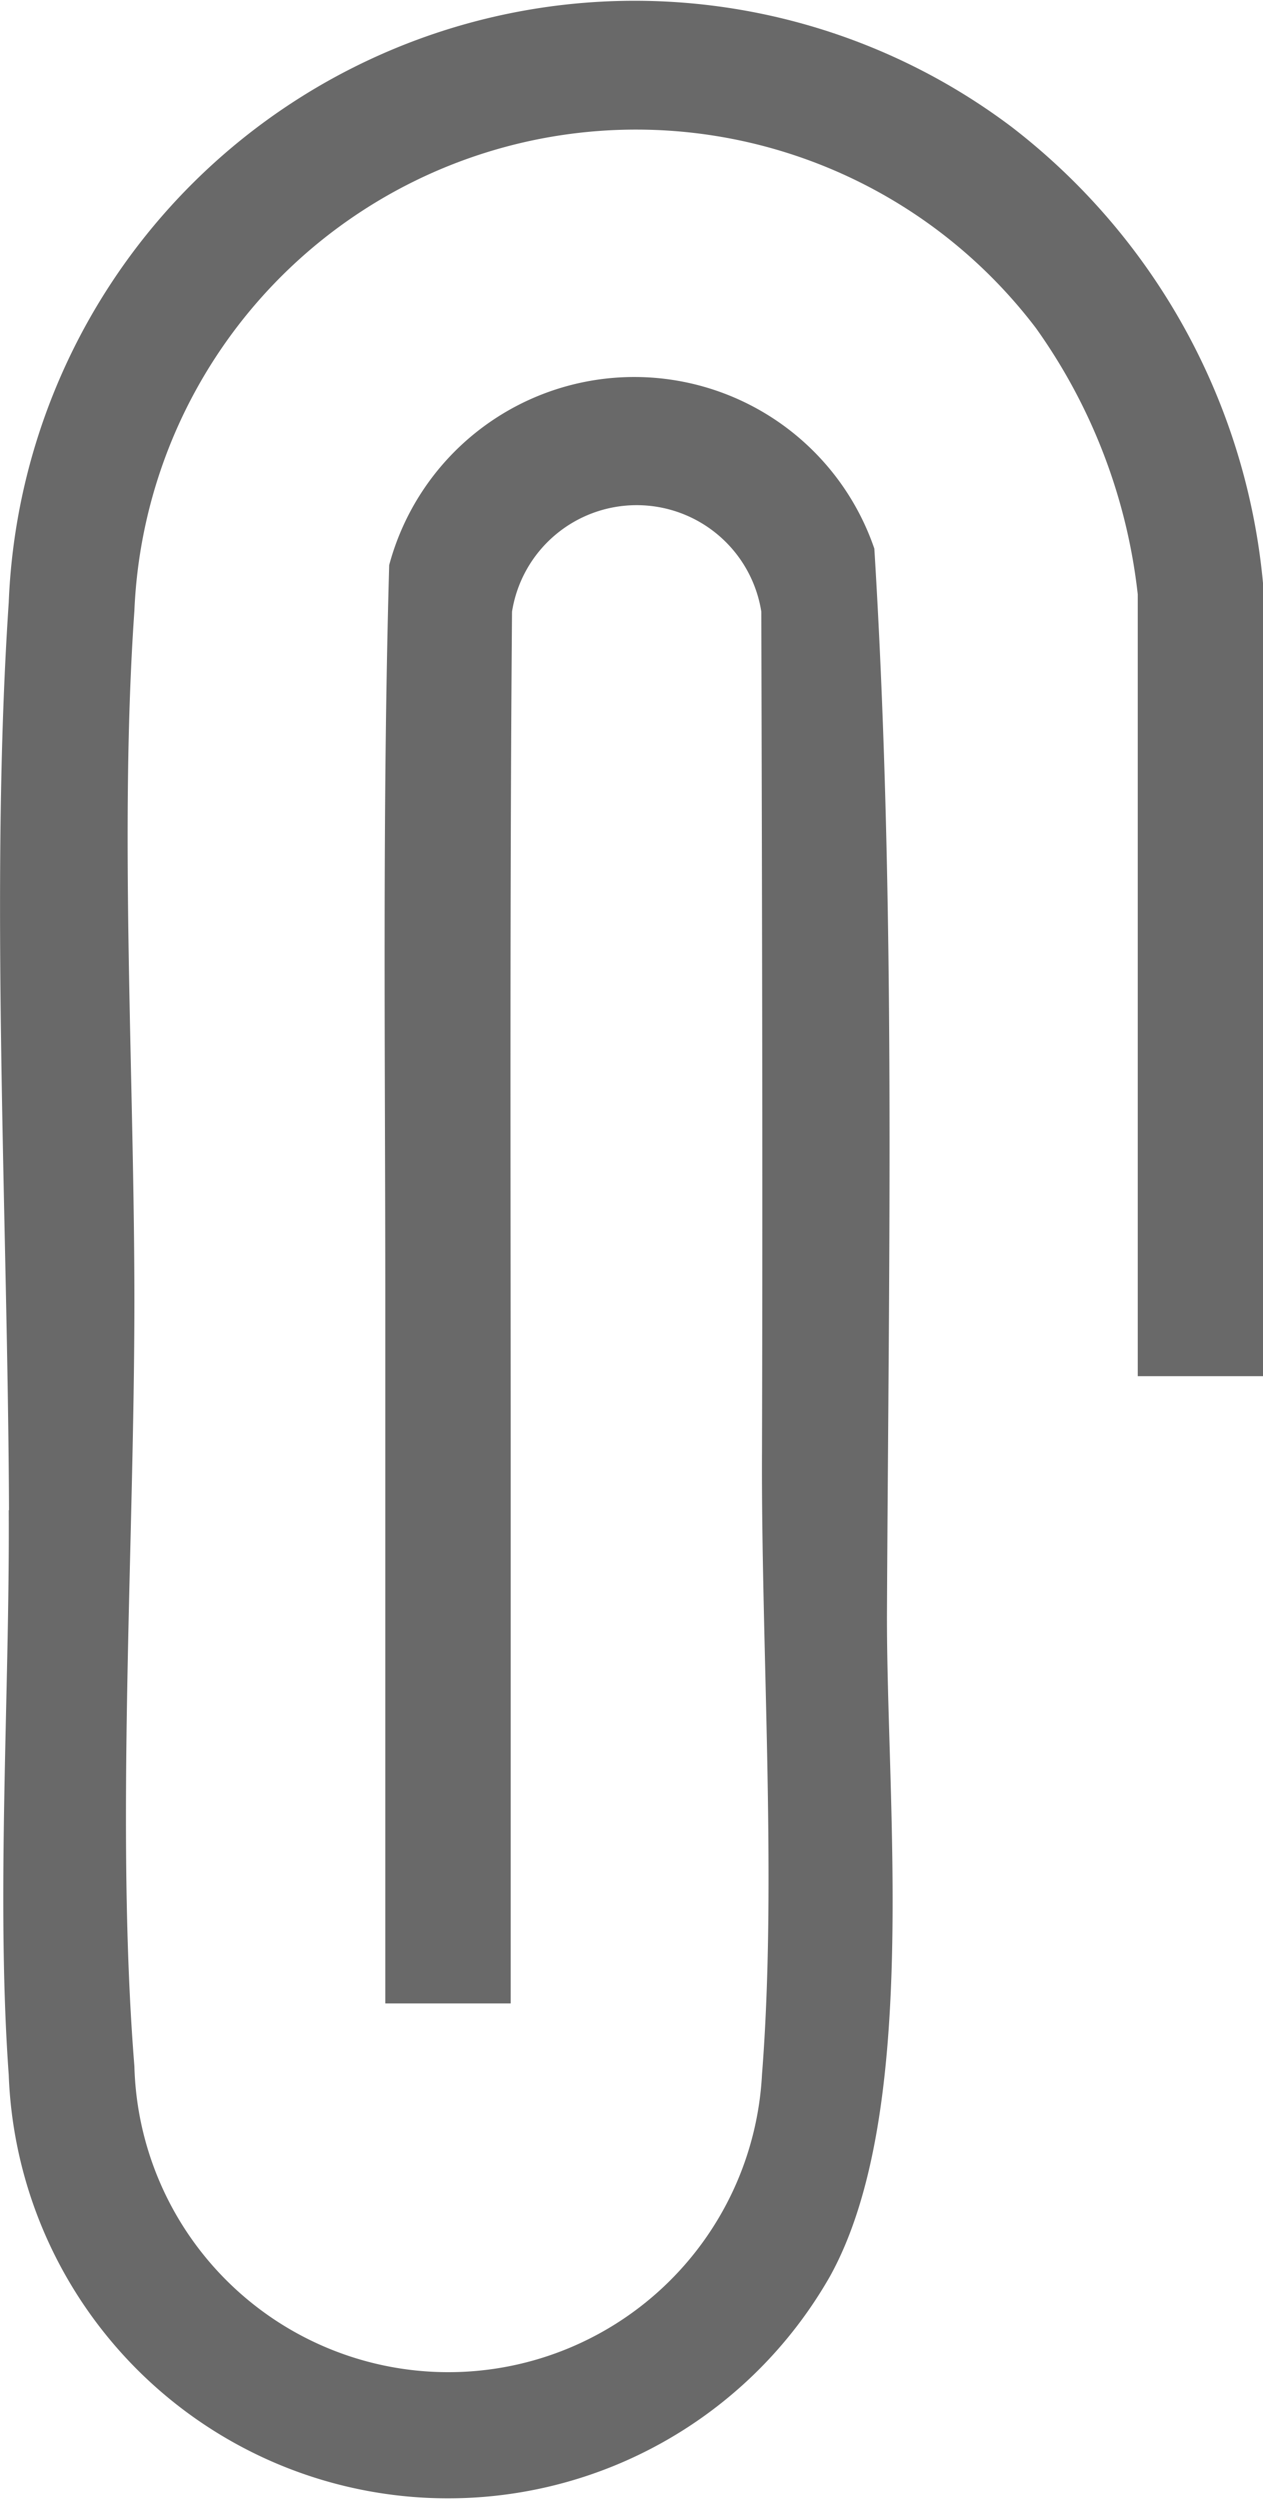 <svg xmlns="http://www.w3.org/2000/svg" xmlns:xlink="http://www.w3.org/1999/xlink" width="9.398" height="18.6" viewBox="0 0 9.398 18.6">
  <defs>
    <clipPath id="clip-path">
      <rect id="Rectángulo_1602" data-name="Rectángulo 1602" width="9.398" height="18.6" fill="none"/>
    </clipPath>
  </defs>
  <g id="Grupo_5088" data-name="Grupo 5088" transform="translate(-912.102 -440.861)">
    <g id="Grupo_4295" data-name="Grupo 4295" transform="translate(912.102 440.861)">
      <g id="Grupo_4294" data-name="Grupo 4294" clip-path="url(#clip-path)">
        <path id="Trazado_4595" data-name="Trazado 4595" d="M.067,11.234C.058,9.077-.077,6.6.065,4.482A4.661,4.661,0,0,1,7.527.944,4.849,4.849,0,0,1,9.4,4.36v5.879H8.466V4.422a4.209,4.209,0,0,0-.757-1.98A3.736,3.736,0,0,0,1,4.544C.887,6.163,1,8.03,1,9.679c0,1.8-.141,3.942,0,5.694a2.337,2.337,0,0,0,4.67.062c.113-1.437-.007-3.164,0-4.637.006-2.081,0-4.165-.005-6.247a.939.939,0,0,0-1.855,0C3.793,6.634,3.8,8.717,3.8,10.8c0,1.368,0,2.738,0,4.106H2.867q0-2.611,0-5.226c0-1.824-.023-3.652.029-5.476a1.888,1.888,0,0,1,3.61-.122c.161,2.611.107,5.273.094,7.9-.007,1.429.249,3.742-.425,4.956a3.271,3.271,0,0,1-6.11-1.5c-.095-1.32.008-2.854,0-4.2" transform="translate(0 0)" fill="#696969"/>
      </g>
    </g>
  </g>
</svg>
